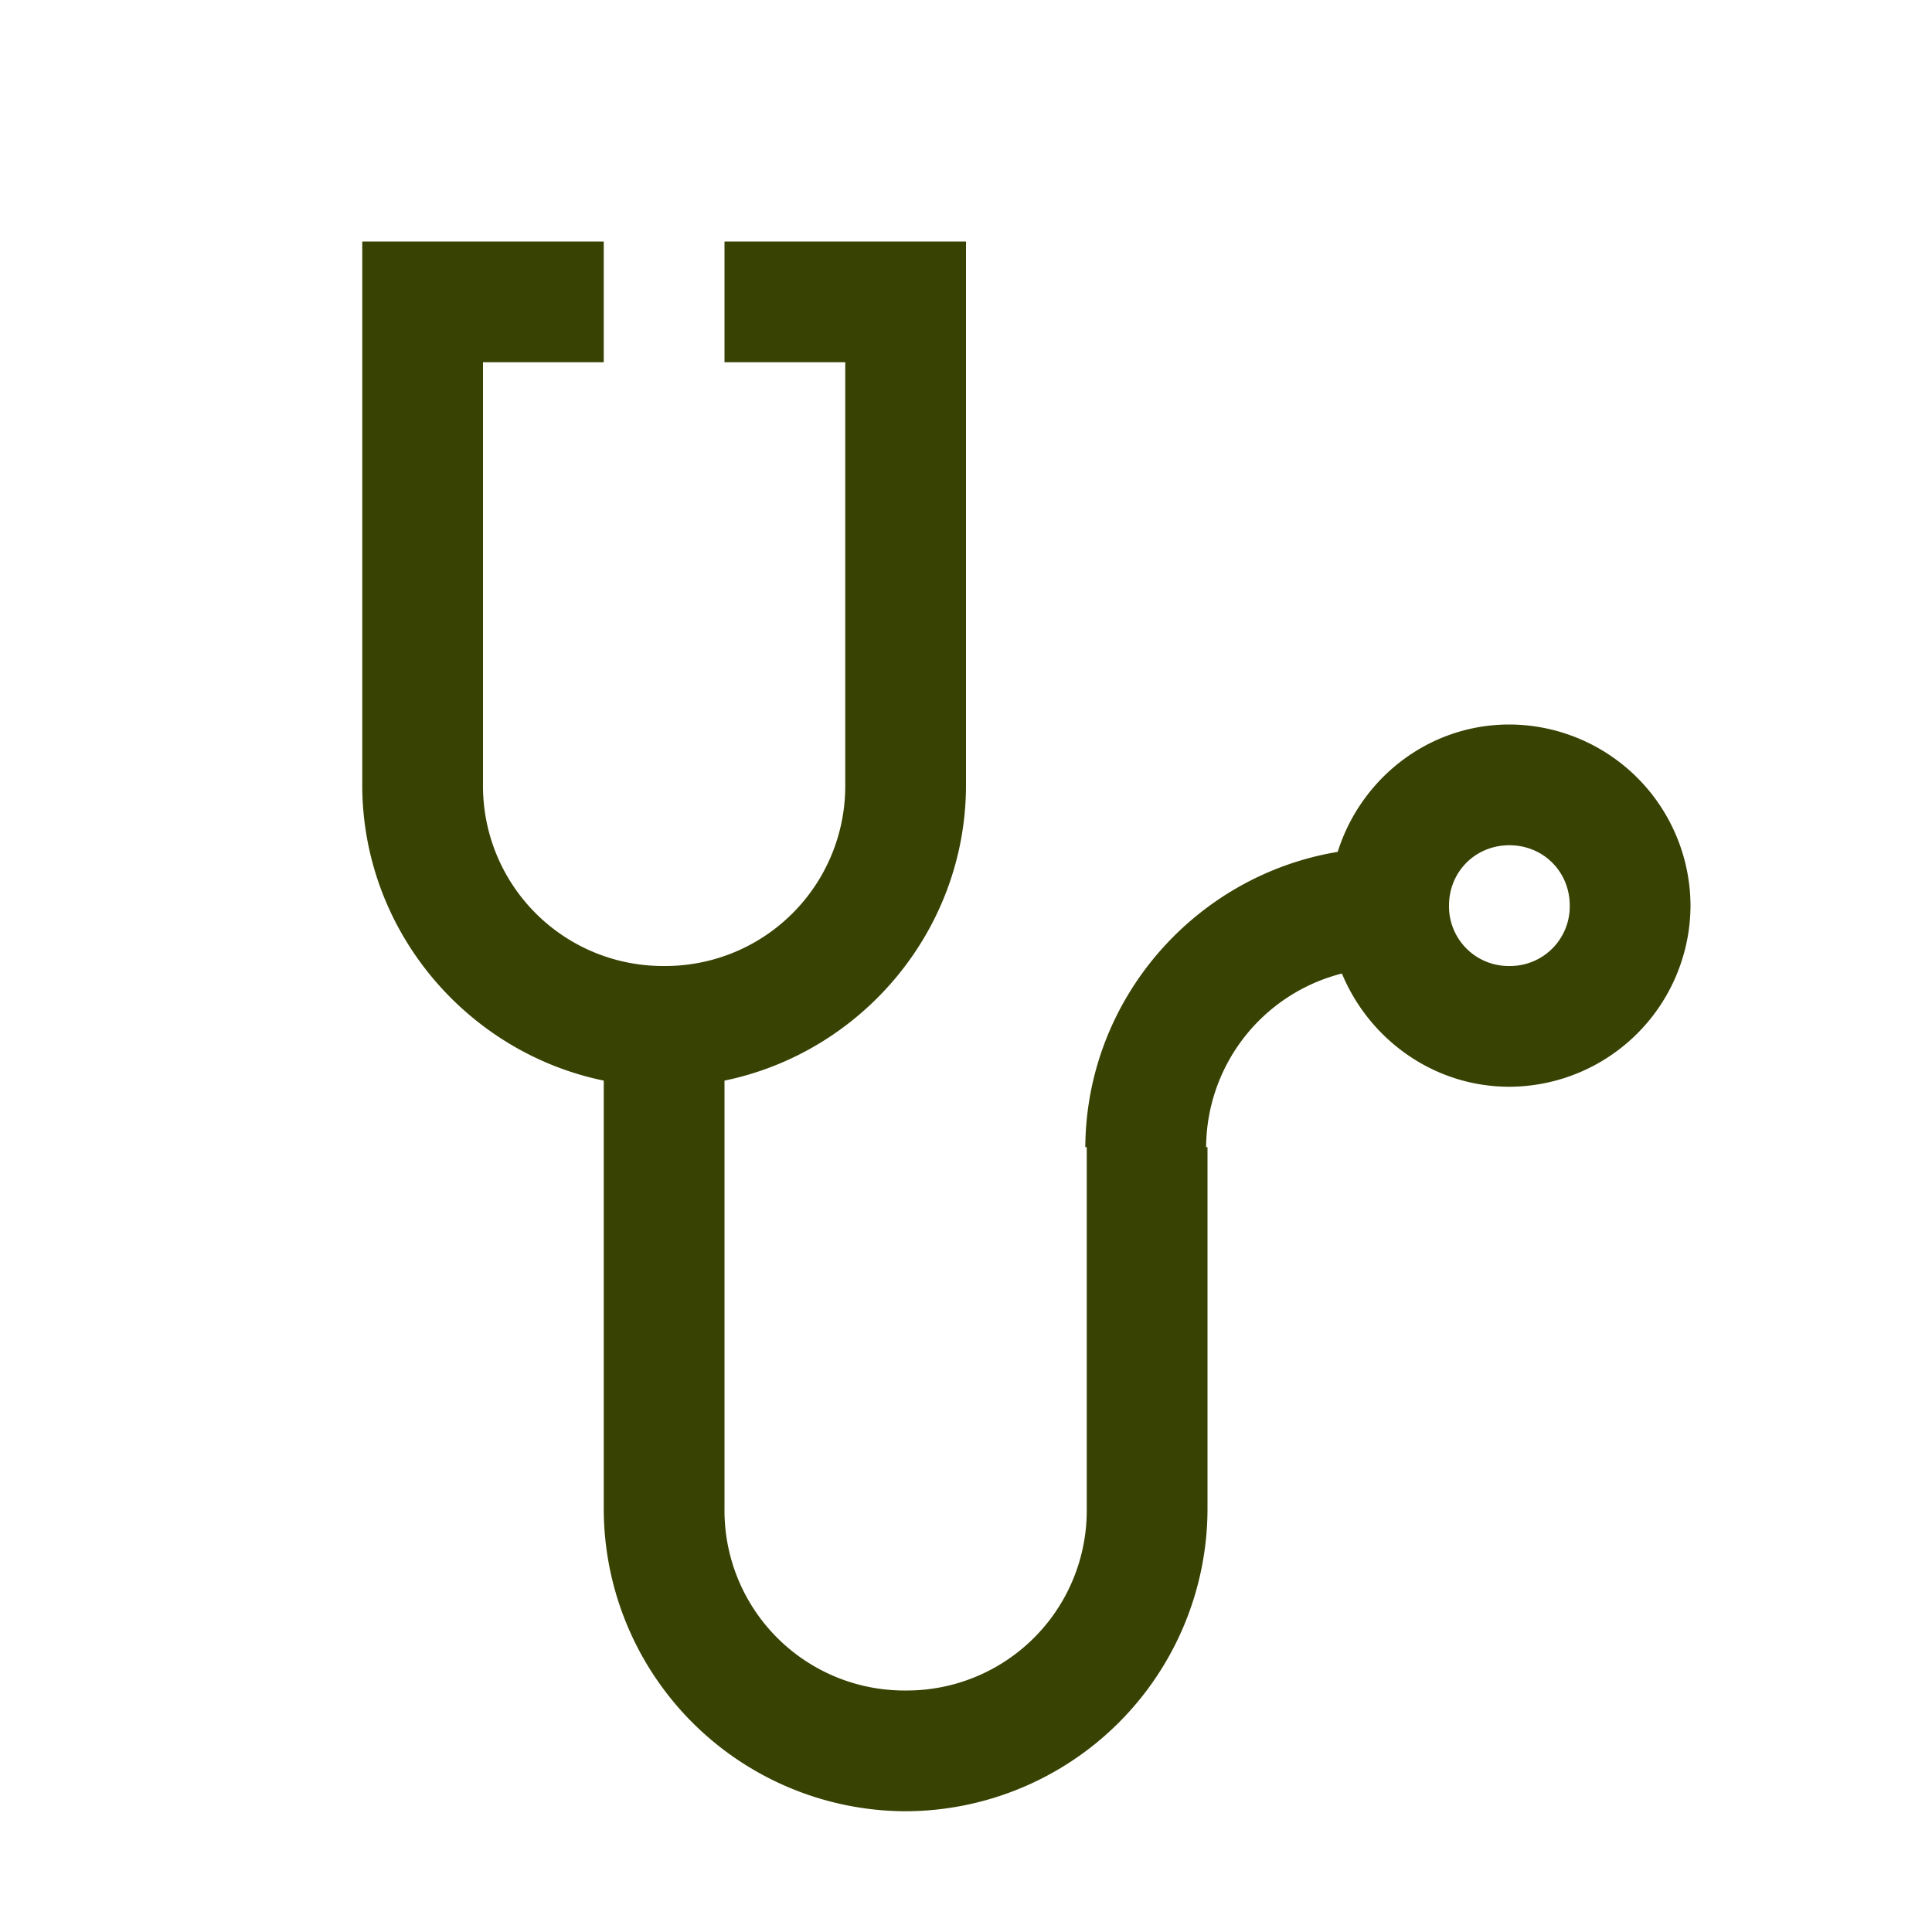 <svg width="28" height="28" xmlns="http://www.w3.org/2000/svg">
    <g fill="none" fill-rule="evenodd">
        <path d="M5.25 3.5v7.875c0 2.105 1.51 3.876 3.5 4.286v6.214a4.388 4.388 0 0 0 4.375 4.375 4.388 4.388 0 0 0 4.375-4.375v-5.25h-.02a2.61 2.61 0 0 1 1.968-2.516c.397.957 1.333 1.641 2.427 1.641a2.634 2.634 0 0 0 2.625-2.625 2.634 2.634 0 0 0-2.625-2.625c-1.169 0-2.153.78-2.488 1.846-2.058.341-3.644 2.126-3.658 4.279h.875-.854v5.25a2.608 2.608 0 0 1-2.625 2.625 2.608 2.608 0 0 1-2.625-2.625v-6.214c1.99-.41 3.5-2.18 3.5-4.286V3.5h-3.5v1.75h1.75v6.125A2.608 2.608 0 0 1 9.625 14 2.608 2.608 0 0 1 7 11.375V5.25h1.75V3.5h-3.5zm16.625 8.75c.492 0 .875.383.875.875a.864.864 0 0 1-.875.875.864.864 0 0 1-.875-.875c0-.492.383-.875.875-.875z" fill="#384202"/>
        <path d="M0 0h28v28H0z"/>
    </g>
</svg>
